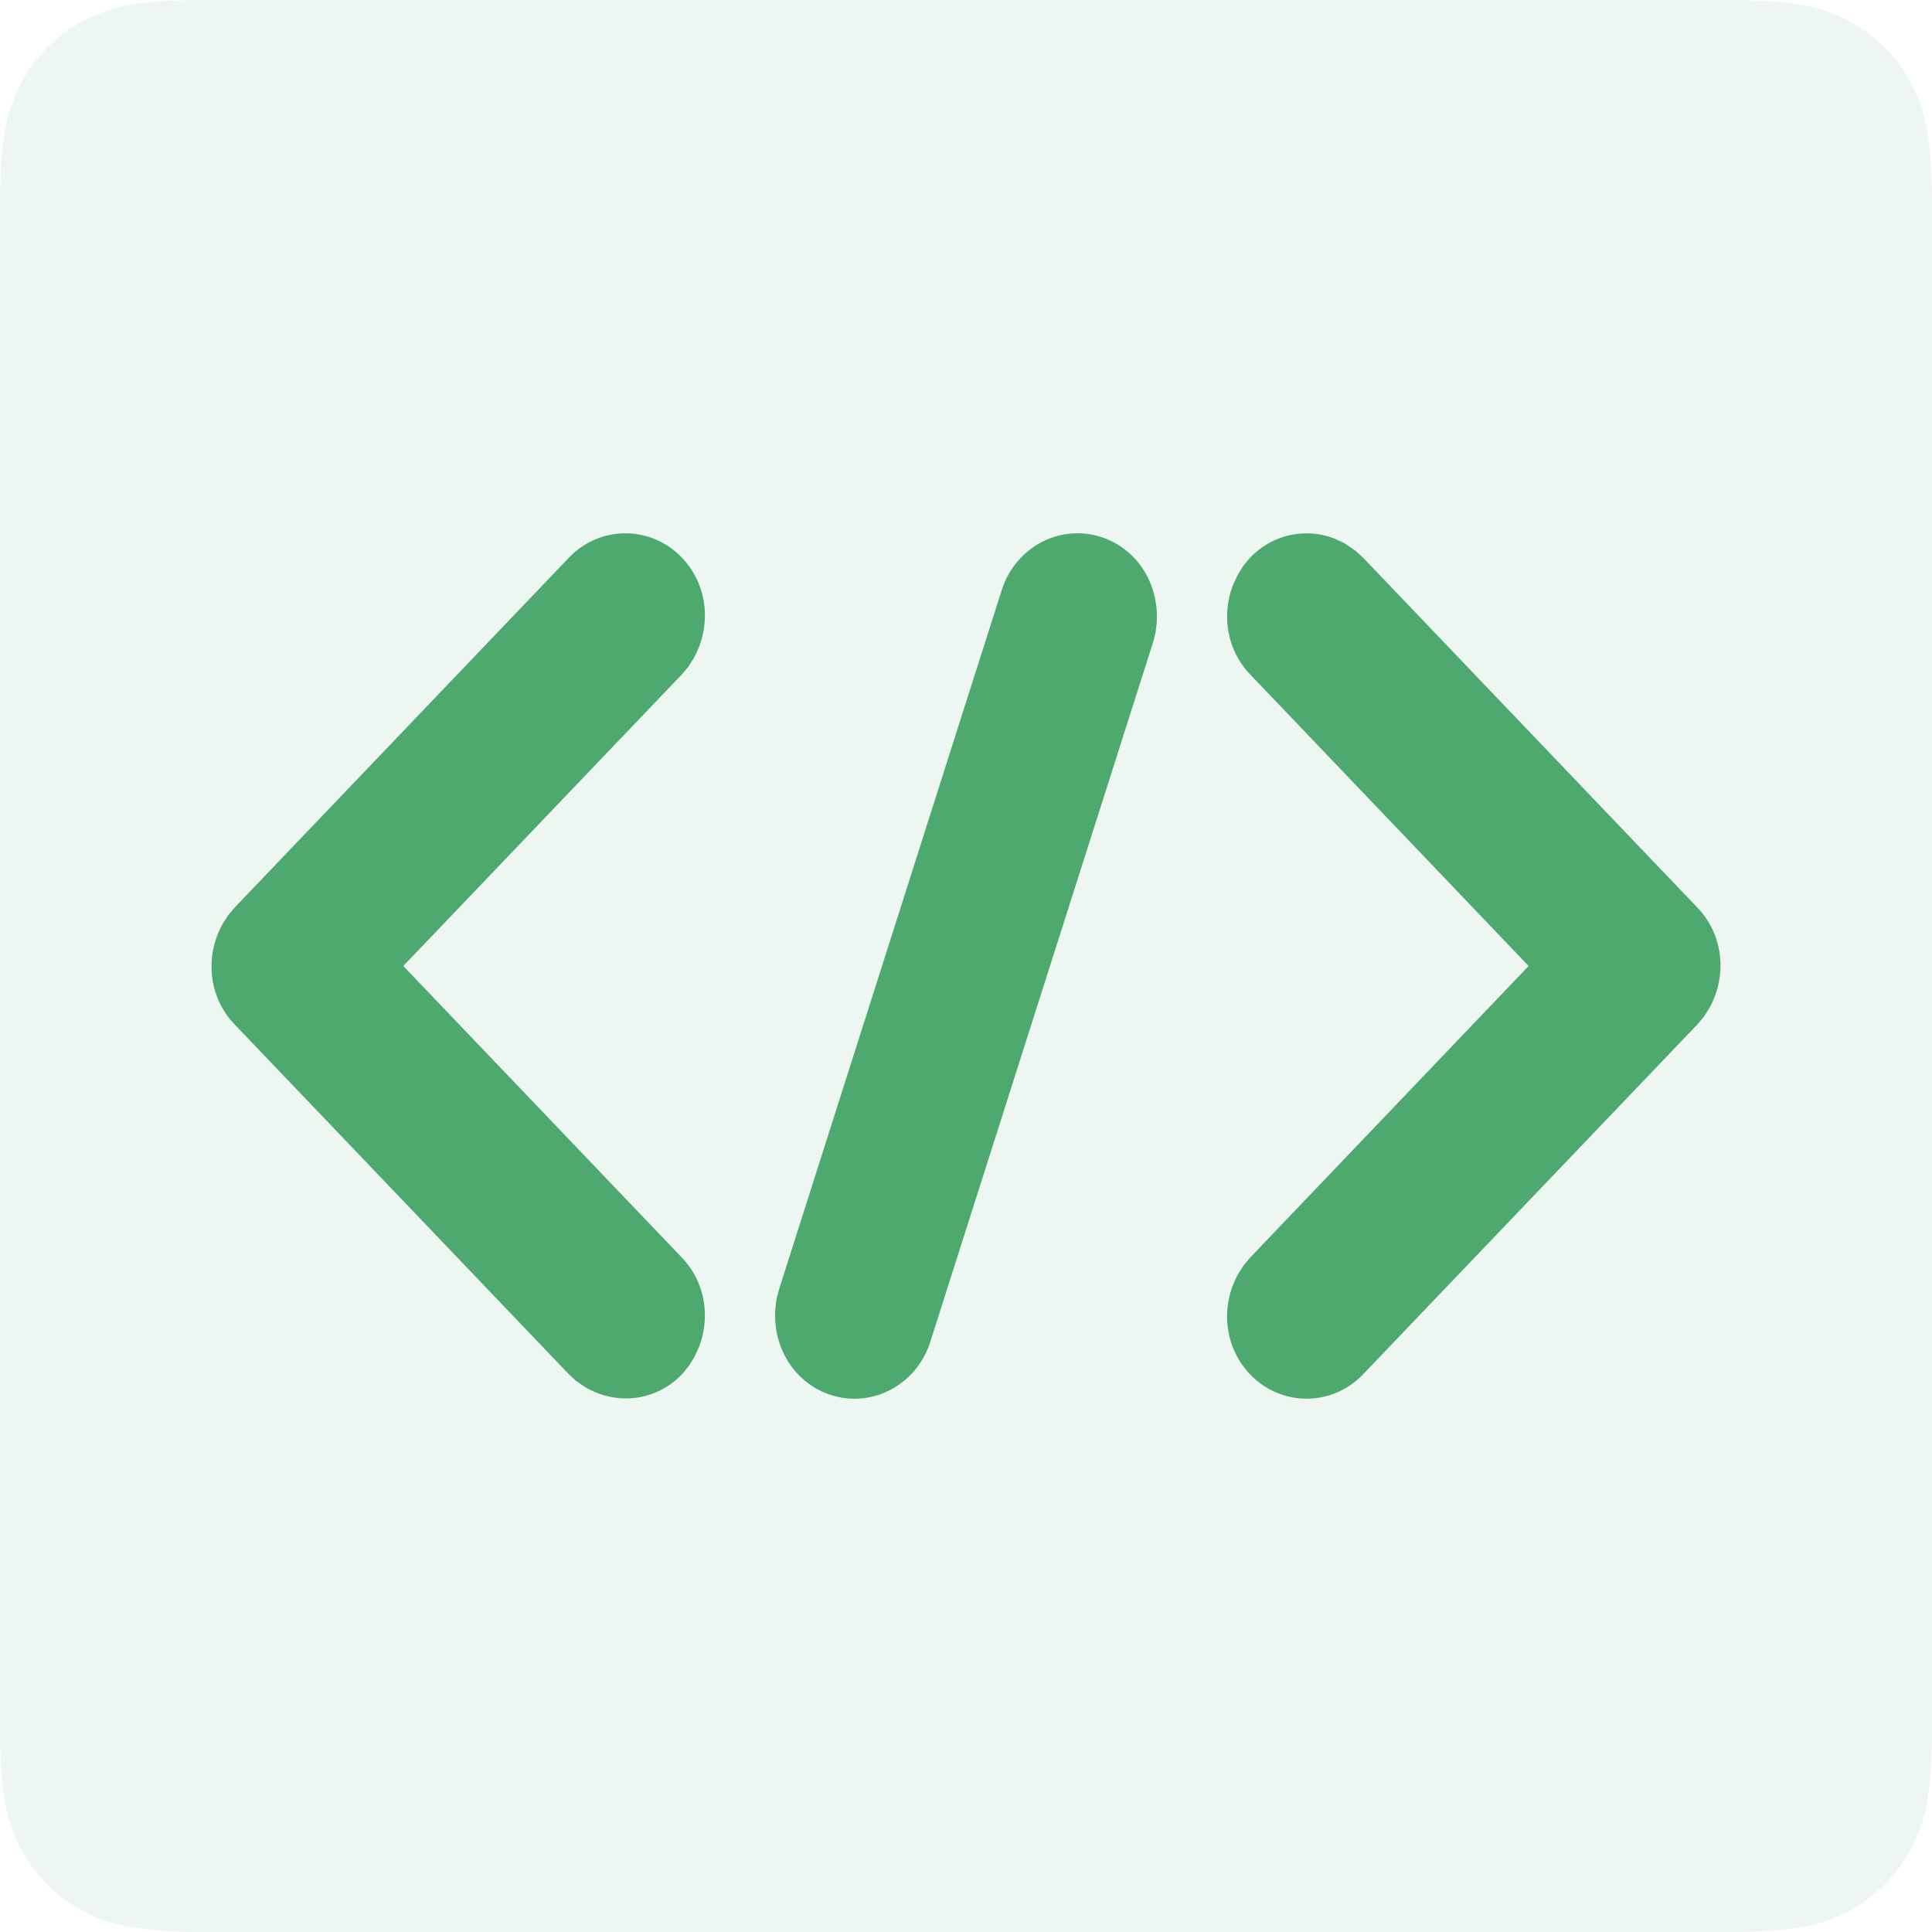 <?xml version="1.0" encoding="UTF-8"?>
<svg width="24px" height="24px" viewBox="0 0 24 24" version="1.1" xmlns="http://www.w3.org/2000/svg" xmlns:xlink="http://www.w3.org/1999/xlink">
    <title>B0DC235C-A6B8-4739-A564-926D7AEAE3C7</title>
    <g id="Page-1" stroke="none" stroke-width="1" fill="none" fill-rule="evenodd">
        <g id="Home-—-Menu-—-Services_" transform="translate(-214, -366)" fill="#4DA96D">
            <g id="MENU-Services" transform="translate(184, 55)">
                <g id="Web-development" transform="translate(30, 267)">
                    <g id="Frontend" transform="translate(0, 42)">
                        <g id="ic_menu_frontend" transform="translate(0, 2)">
                            <path d="M2.564,-1.03584031e-16 L21.436,1.03584031e-16 C22.328,-6.01853049e-17 22.651,0.093 22.977,0.267 C23.303,0.441 23.559,0.697 23.733,1.023 C23.907,1.349 24,1.672 24,2.564 L24,21.436 C24,22.328 23.907,22.651 23.733,22.977 C23.559,23.303 23.303,23.559 22.977,23.733 C22.651,23.907 22.328,24 21.436,24 L2.564,24 C1.672,24 1.349,23.907 1.023,23.733 C0.697,23.559 0.441,23.303 0.267,22.977 C0.093,22.651 4.01235366e-17,22.328 -6.90560205e-17,21.436 L6.90560205e-17,2.564 C-4.01235366e-17,1.672 0.093,1.349 0.267,1.023 C0.441,0.697 0.697,0.441 1.023,0.267 C1.349,0.093 1.672,6.01853049e-17 2.564,-1.03584031e-16 Z" id="Rectangle" opacity="0.1"></path>
                            <path d="M13.708,6.681 C14.141,6.836 14.405,7.272 14.368,7.747 L14.353,7.866 L14.325,7.975 L11.556,16.67 C11.384,17.21 10.818,17.507 10.292,17.319 C9.859,17.164 9.595,16.728 9.632,16.253 L9.647,16.134 L9.675,16.025 L12.444,7.33 C12.616,6.79 13.182,6.493 13.708,6.681 Z M16.569,6.687 L16.688,6.741 L16.715,6.757 L16.845,6.847 L16.934,6.929 L21.088,11.277 C21.404,11.607 21.462,12.11 21.236,12.52 L21.167,12.629 L21.088,12.723 L16.934,17.071 C16.544,17.48 15.904,17.476 15.519,17.062 C15.21,16.73 15.156,16.232 15.381,15.826 L15.449,15.718 L15.527,15.625 L18.989,12 L15.527,8.375 C15.246,8.081 15.169,7.648 15.317,7.267 L15.375,7.142 L15.442,7.033 L15.519,6.938 C15.794,6.643 16.207,6.55 16.569,6.687 Z M8.481,6.938 C8.79,7.27 8.844,7.768 8.619,8.174 L8.551,8.282 L8.473,8.375 L5.01,12 L8.473,15.625 C8.754,15.919 8.831,16.352 8.683,16.733 L8.625,16.858 L8.558,16.967 L8.481,17.062 C8.163,17.403 7.666,17.469 7.262,17.227 L7.155,17.153 L7.066,17.071 L2.912,12.723 C2.596,12.393 2.538,11.89 2.764,11.48 L2.833,11.371 L2.912,11.277 L7.066,6.929 C7.456,6.52 8.096,6.524 8.481,6.938 Z" id="Shape" fill-rule="nonzero"></path>
                        </g>
                    </g>
                </g>
            </g>
        </g>
    </g>
</svg>